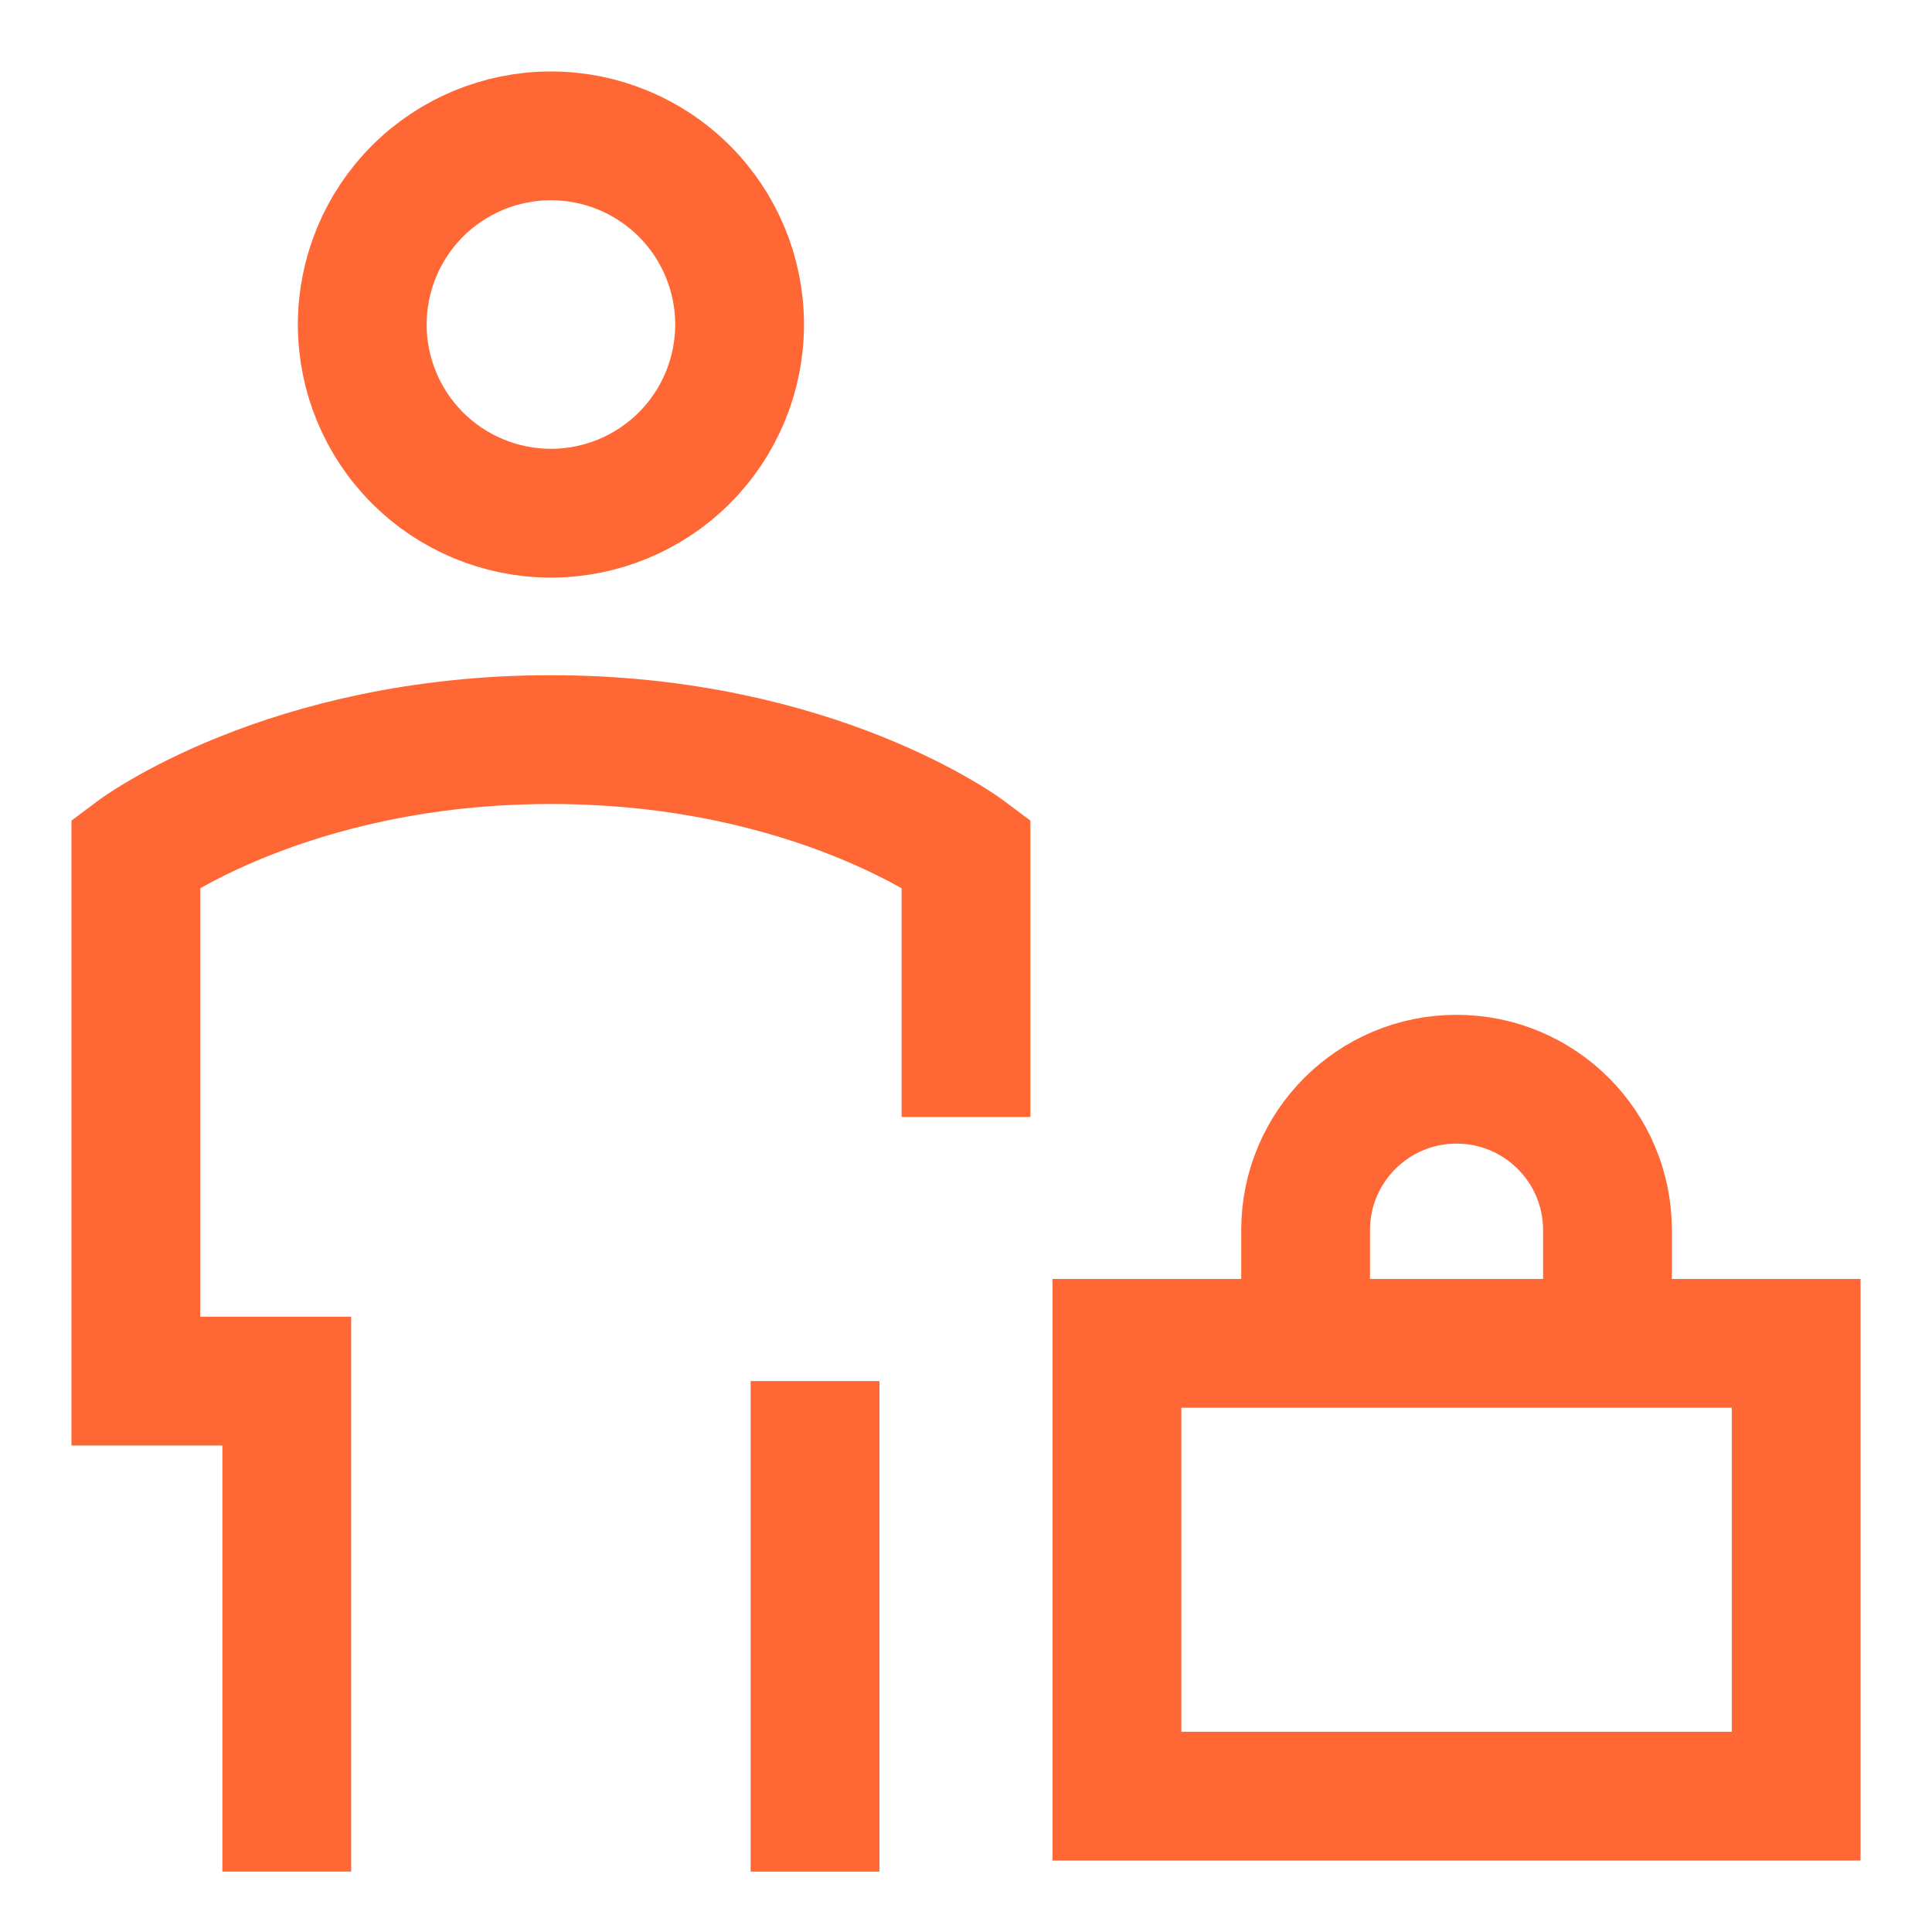 <svg width="60" height="60" viewBox="0 0 60 60" fill="none" xmlns="http://www.w3.org/2000/svg">
<path d="M34.688 41.719H55.781V55.781H34.688V41.719Z" stroke="#FF6835" stroke-width="4"/>
<path d="M49.922 41.719V38.203C49.922 35.614 47.823 33.516 45.234 33.516C42.645 33.516 40.547 35.614 40.547 38.203V41.719" stroke="#FF6835" stroke-width="4"/>
<path d="M11.25 10.078C11.25 11.632 11.867 13.123 12.966 14.221C14.065 15.32 15.555 15.938 17.109 15.938C18.663 15.938 20.154 15.32 21.253 14.221C22.351 13.123 22.969 11.632 22.969 10.078C22.969 8.524 22.351 7.034 21.253 5.935C20.154 4.836 18.663 4.219 17.109 4.219C15.555 4.219 14.065 4.836 12.966 5.935C11.867 7.034 11.25 8.524 11.25 10.078Z" stroke="#FF6835" stroke-width="4"/>
<path d="M8.906 58.125V42.891H4.219V26.484C4.219 26.484 8.906 22.969 17.109 22.969C25.312 22.969 30 26.484 30 26.484V34.688" stroke="#FF6835" stroke-width="4"/>
<path d="M25.312 42.891V58.125" stroke="#FF6835" stroke-width="4"/>
</svg>
